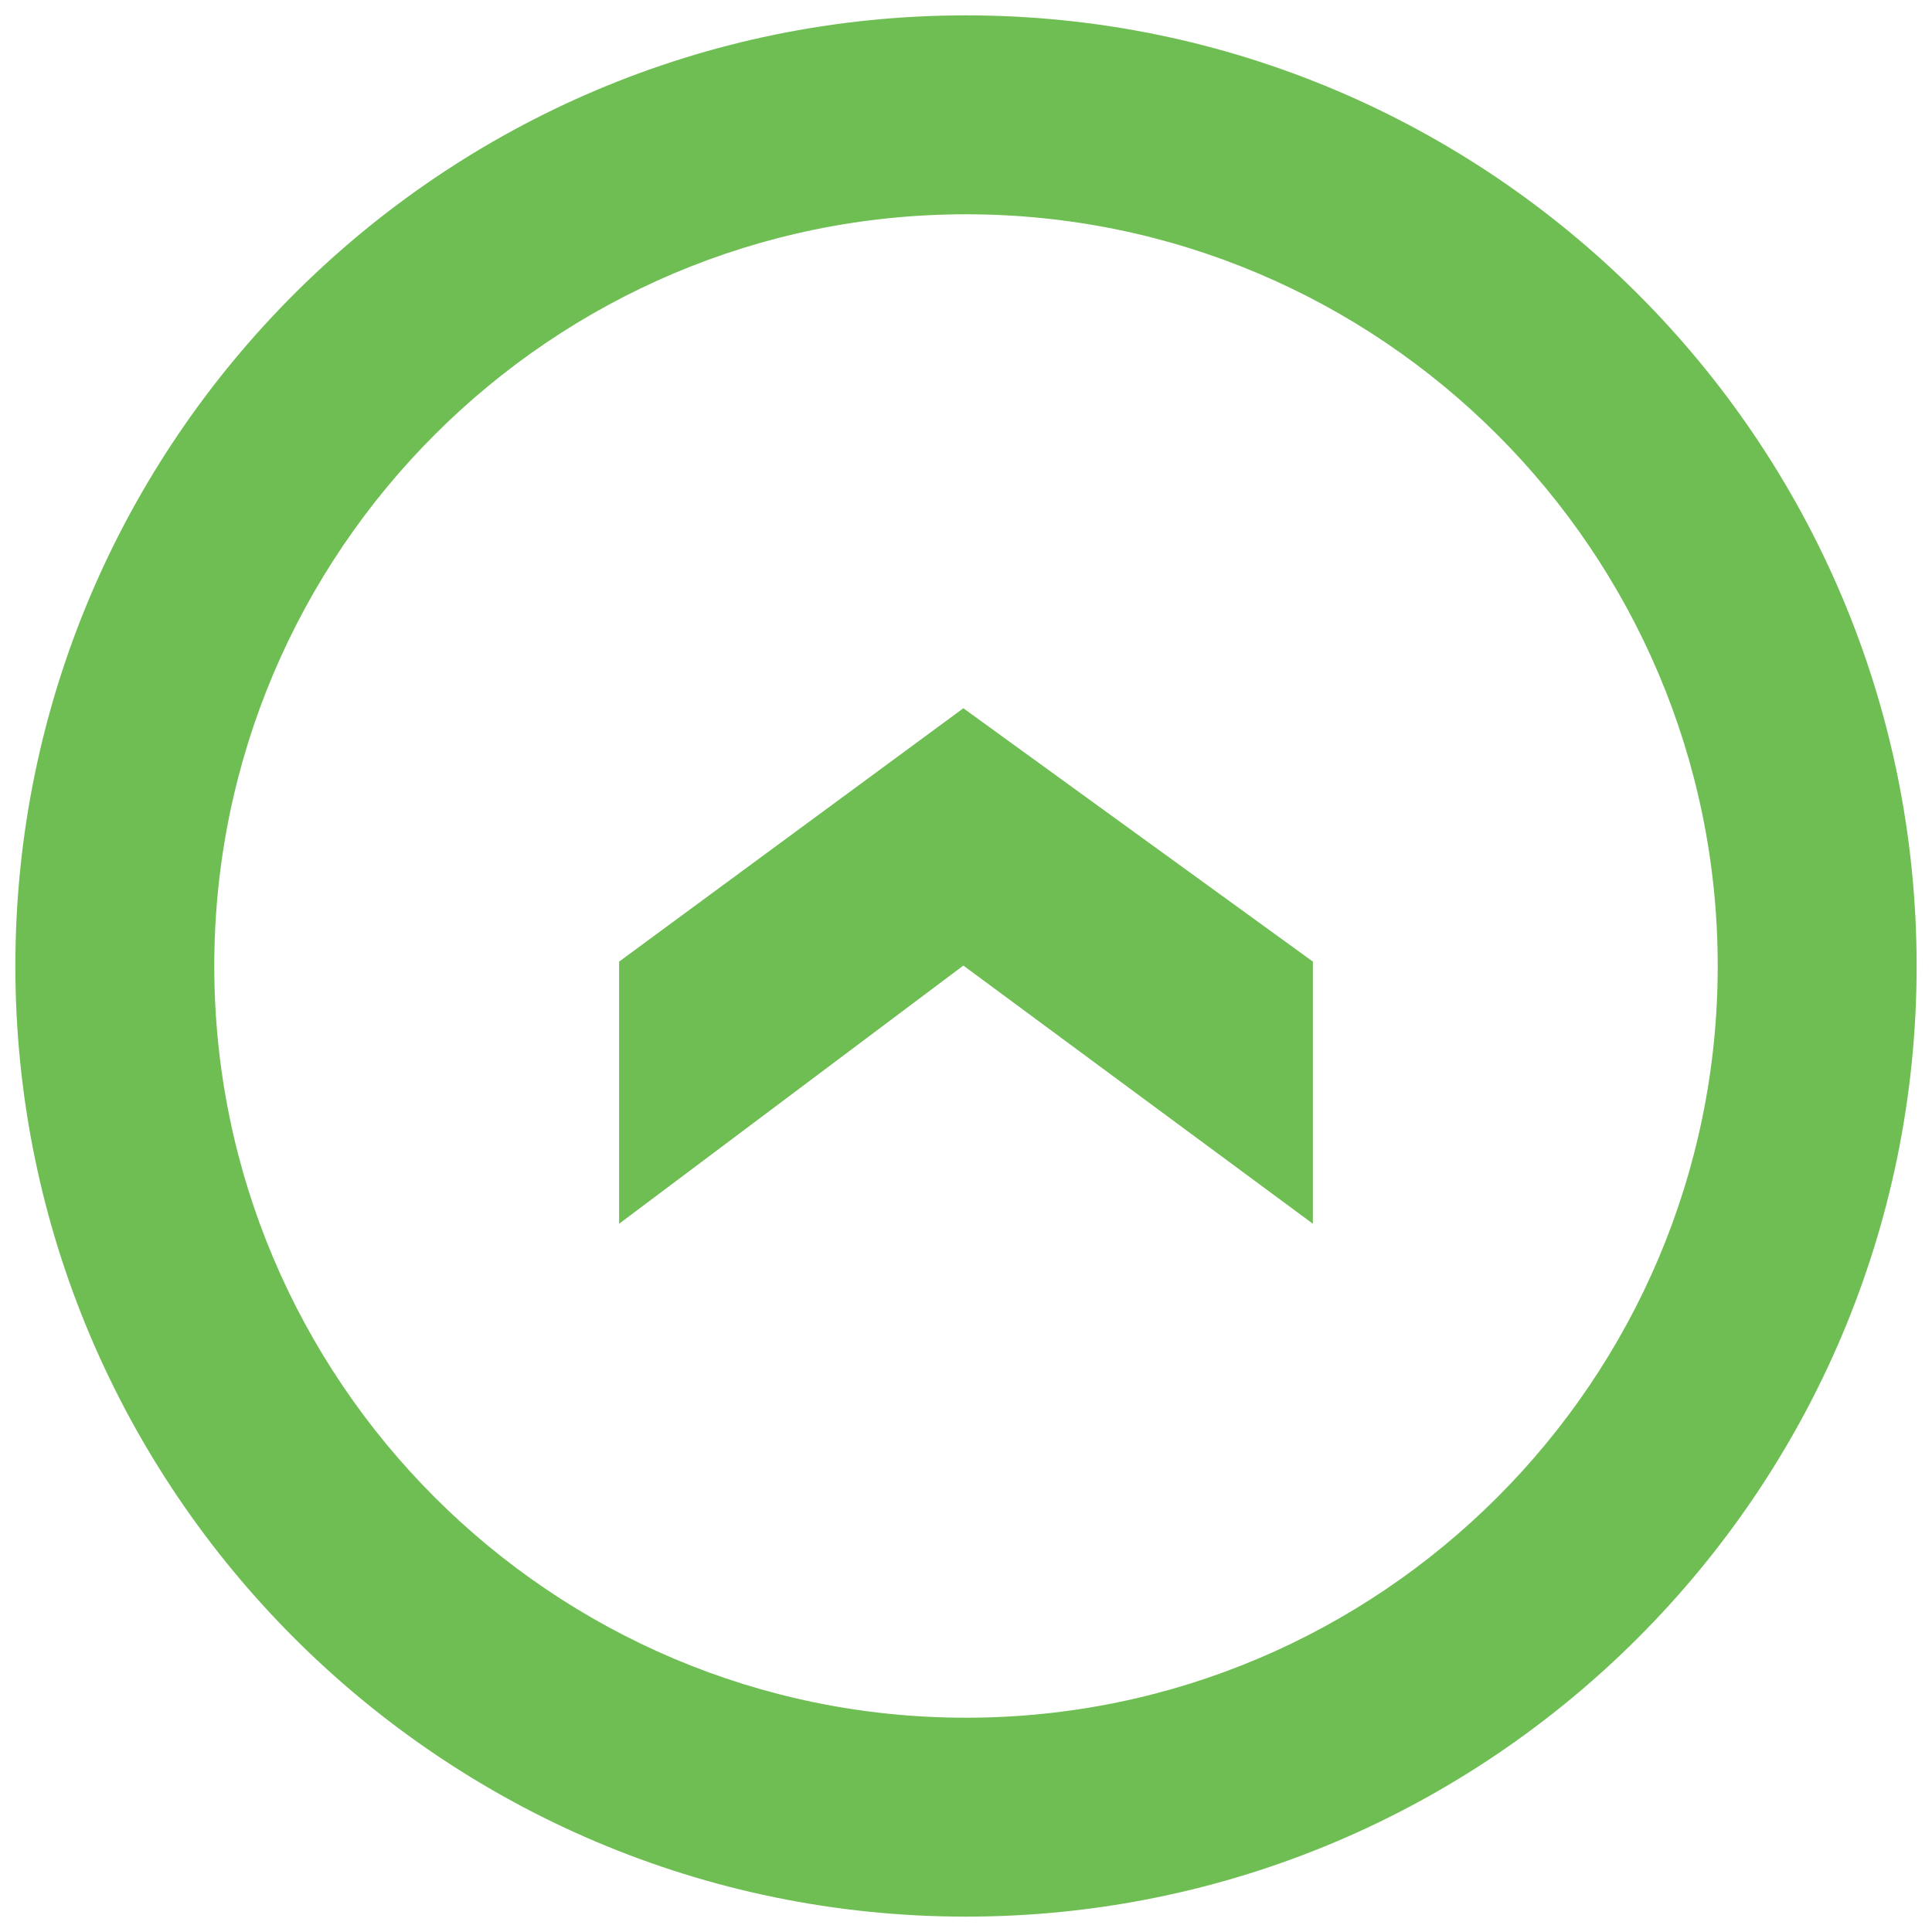 <?xml version="1.0" encoding="utf-8"?>
<!-- Generator: Adobe Illustrator 24.0.0, SVG Export Plug-In . SVG Version: 6.00 Build 0)  -->
<svg version="1.1" id="图层_1" xmlns="http://www.w3.org/2000/svg" xmlns:xlink="http://www.w3.org/1999/xlink" x="0px" y="0px"
	 viewBox="0 0 440 440" style="enable-background:new 0 0 440 440;" xml:space="preserve">
<style type="text/css">
	.st0{fill:#6fbe53;}
</style>
<g>
	<g>
		<path class="st0" d="M220,436.5C100.6,436.5,3.5,339.4,3.5,220S100.6,3.5,220,3.5S436.5,100.6,436.5,220S339.4,436.5,220,436.5z
			 M220,48.8c-94.4,0-171.2,76.8-171.2,171.2S125.6,391.2,220,391.2S391.2,314.4,391.2,220S314.4,48.8,220,48.8z"/>
	</g>
</g>
<g>
	<g>
		<polygon class="st0" points="141,219 219.4,161.3 299,219 299,278.7 219.4,219.9 141,278.7 		"/>
	</g>
</g>
</svg>
